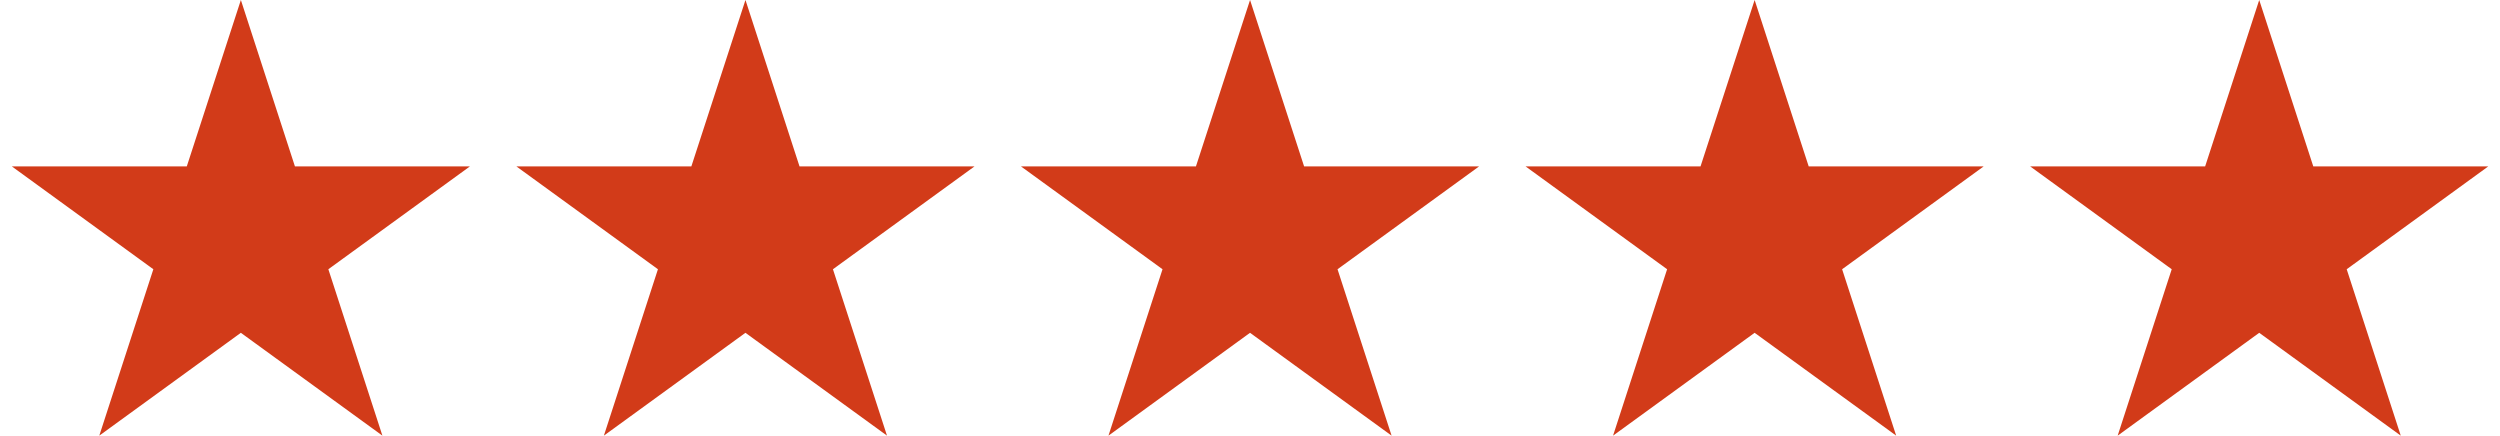 <svg xmlns="http://www.w3.org/2000/svg" width="109" height="19" fill="none"><path fill="#D23B19" d="m10.502 0 2.357 7.255h7.629l-6.172 4.484 2.357 7.255-6.172-4.484-6.172 4.484 2.357-7.255L.516 7.255H8.144L10.502 0Zm44 0 2.357 7.255h7.629l-6.172 4.484 2.357 7.255-6.172-4.484-6.172 4.484 2.357-7.255-6.172-4.484h7.629L54.502 0Zm-22 0 2.357 7.255h7.629l-6.172 4.484 2.357 7.255-6.172-4.484-6.172 4.484 2.357-7.255-6.172-4.484h7.629L32.502 0Zm44 0 2.357 7.255h7.629l-6.172 4.484 2.357 7.255-6.172-4.484-6.172 4.484 2.357-7.255-6.172-4.484h7.629L76.502 0Zm22 0 2.357 7.255h7.629l-6.172 4.484 2.357 7.255-6.171-4.484-6.172 4.484 2.357-7.255-6.172-4.484h7.629L98.502 0Z"/></svg>